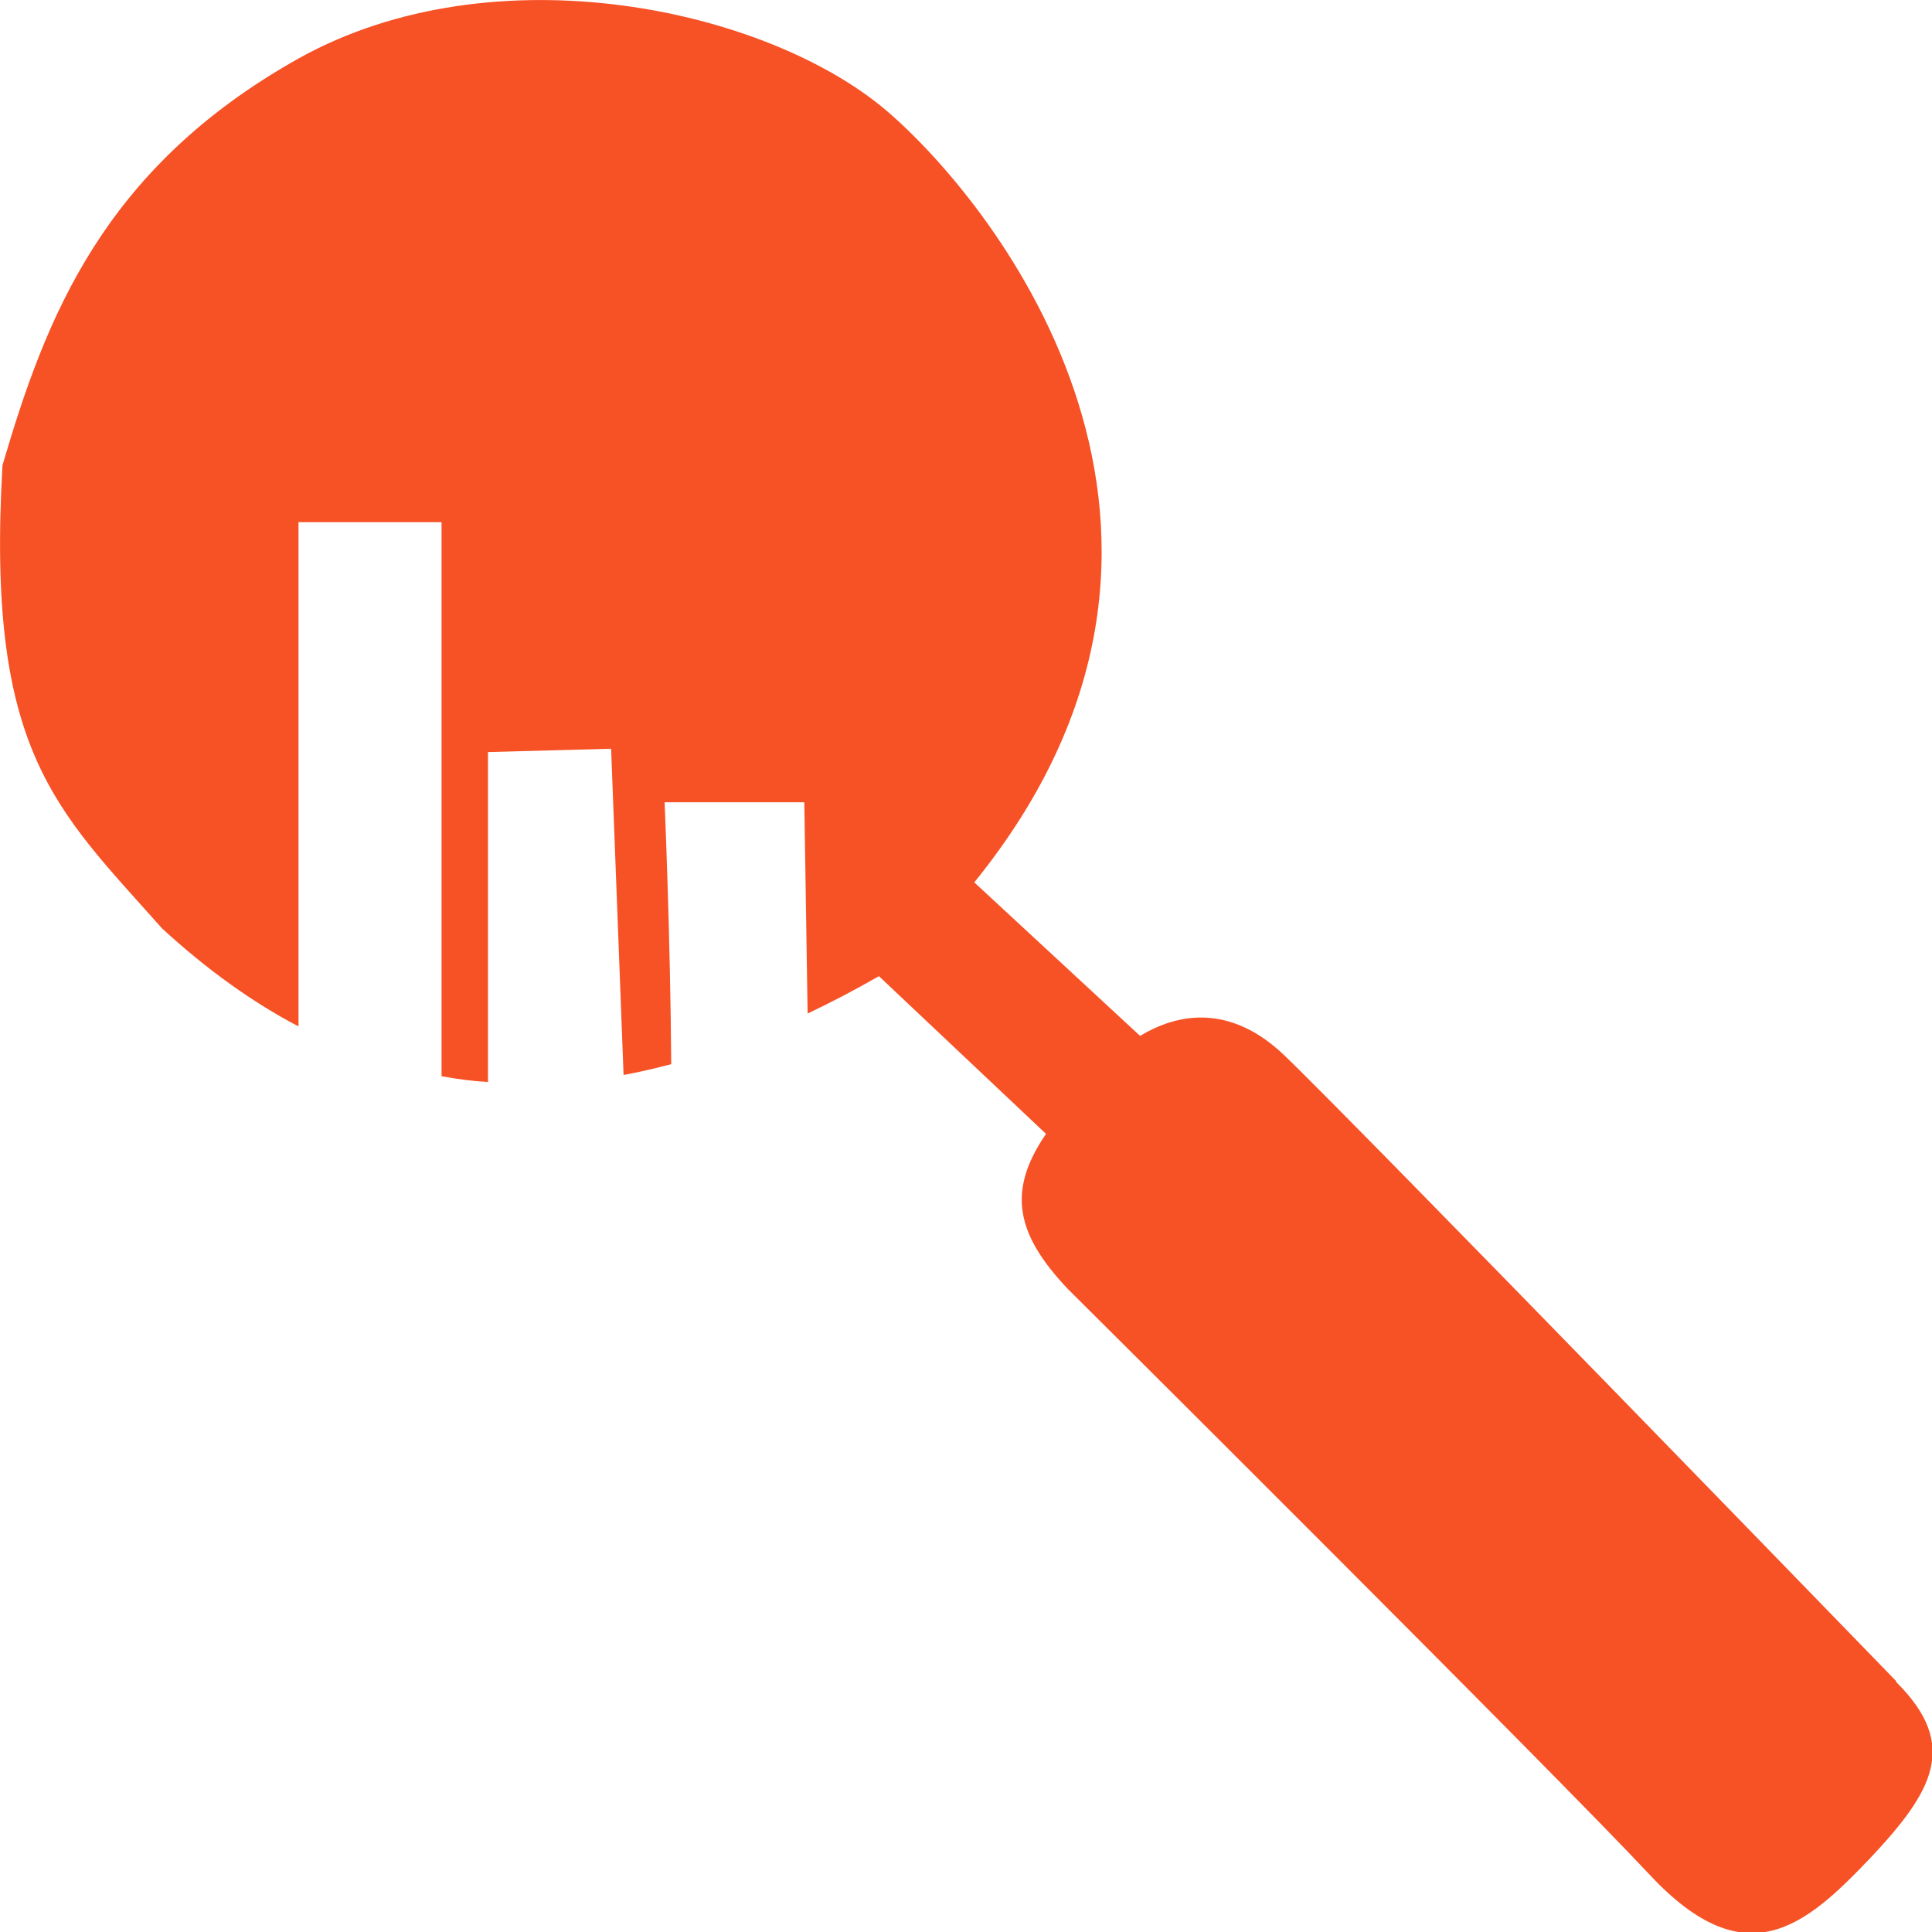 <svg width="42" height="42" viewBox="0 0 42 42" fill="none" xmlns="http://www.w3.org/2000/svg">
<g id="icon_Exemple" clip-path="url(#clip0_75_1134)">
<path id="Vector" d="M41.216 36.541C41.216 36.541 29.427 24.379 27.904 22.927C26.867 21.943 25.768 21.925 24.785 22.52L21.18 19.182C27.3 11.63 21.712 4.511 19.297 2.427C16.692 0.19 10.761 -1.11 6.489 1.272C2.226 3.663 0.992 6.92 0.054 10.114C-0.306 16.34 1.208 17.576 3.524 20.184C4.516 21.095 5.507 21.799 6.489 22.313V11.351H9.599V23.396C9.941 23.459 10.275 23.504 10.608 23.522V16.349L13.285 16.277L13.556 23.369C13.907 23.305 14.249 23.224 14.592 23.134C14.574 20.364 14.448 17.441 14.448 17.441H17.485L17.557 22.033C18.089 21.781 18.603 21.51 19.107 21.221L22.74 24.65C21.883 25.895 22.091 26.833 23.208 28.015C23.208 28.015 33.771 38.517 35.871 40.764C37.971 43.011 39.269 41.847 40.648 40.403C42.018 38.95 42.604 37.94 41.225 36.569L41.216 36.541Z" fill="#F75126"/>
</g>
<defs>
<clipPath id="clip0_75_1134">
<rect width="42" height="42" fill="white"/>
</clipPath>
</defs>
</svg>
